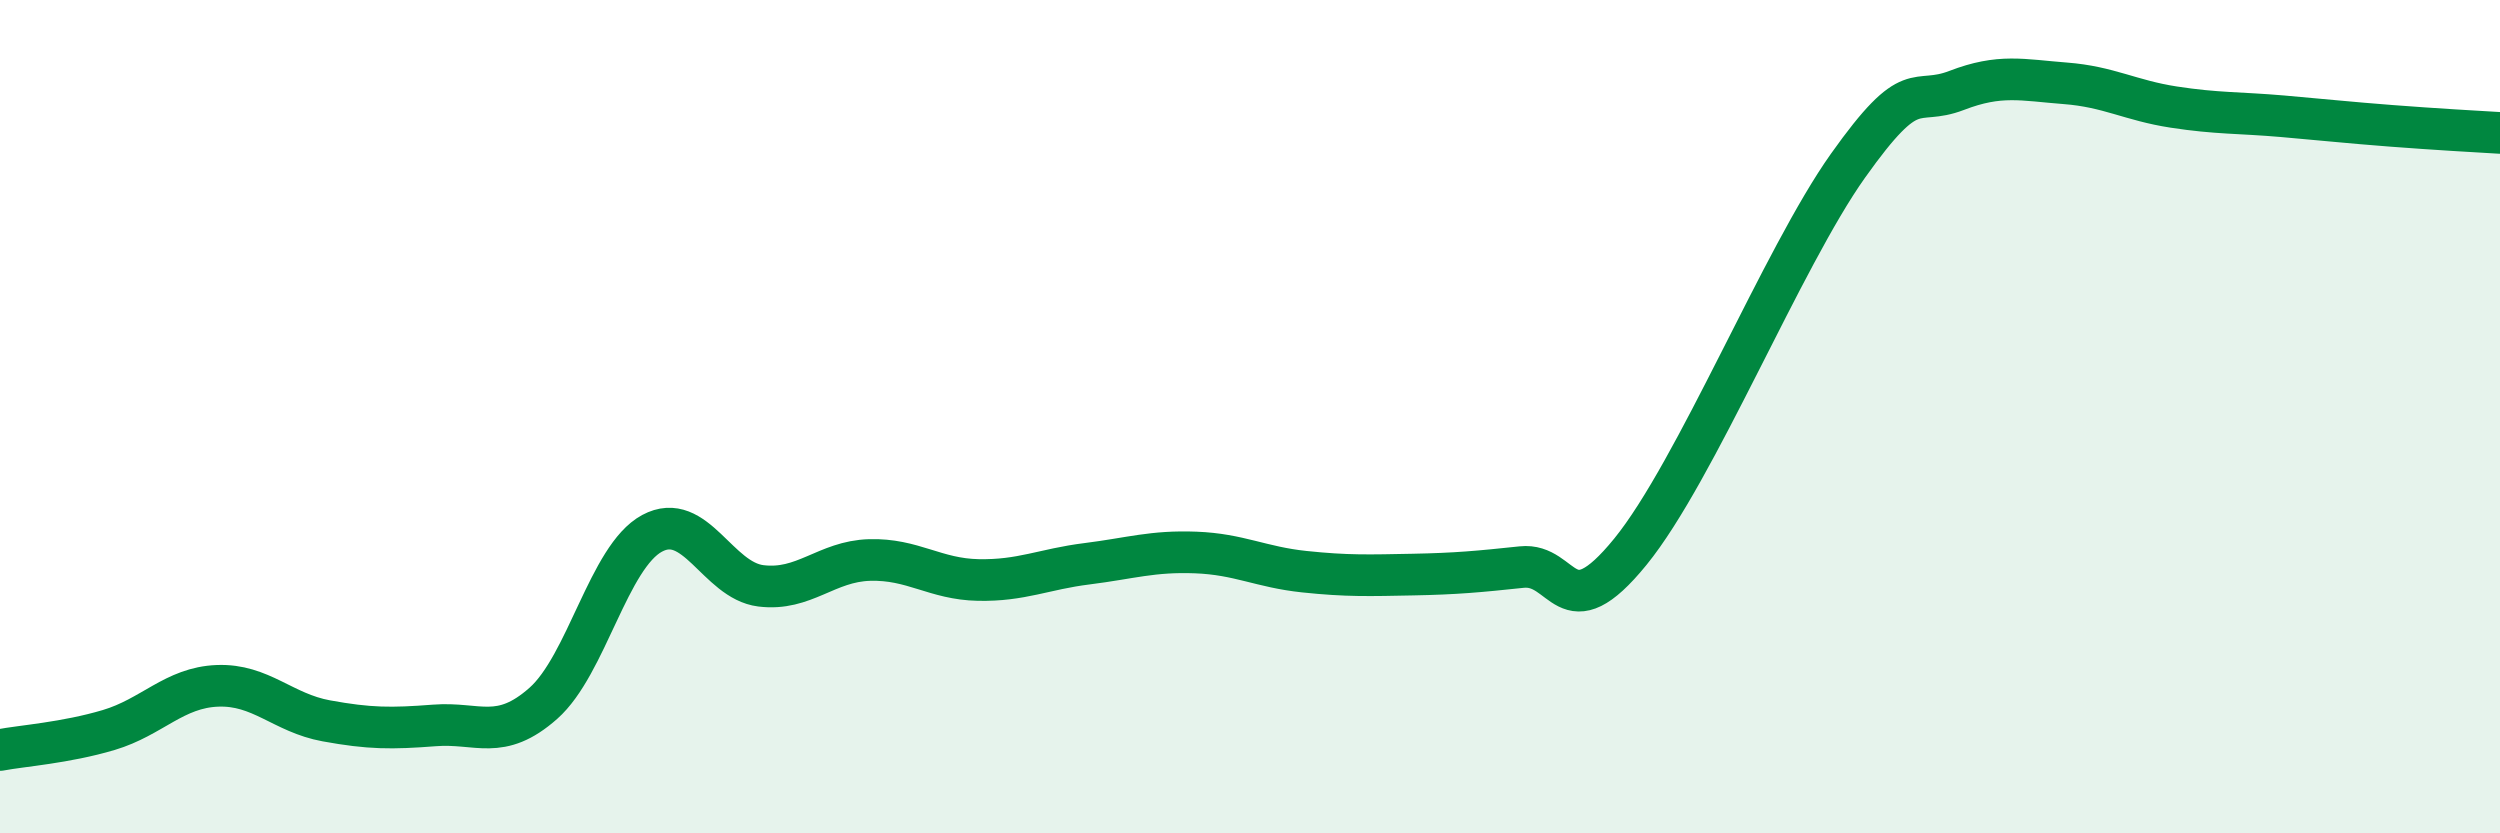 
    <svg width="60" height="20" viewBox="0 0 60 20" xmlns="http://www.w3.org/2000/svg">
      <path
        d="M 0,18 C 0.52,17.9 1.57,17.83 2.61,17.52 C 3.65,17.21 4.18,16.5 5.22,16.46 C 6.26,16.42 6.79,17.11 7.83,17.3 C 8.87,17.49 9.39,17.49 10.43,17.41 C 11.47,17.33 12,17.8 13.04,16.88 C 14.08,15.96 14.61,13.36 15.65,12.8 C 16.69,12.24 17.22,13.93 18.26,14.06 C 19.3,14.19 19.83,13.47 20.87,13.44 C 21.91,13.41 22.44,13.9 23.48,13.92 C 24.52,13.94 25.05,13.66 26.09,13.53 C 27.13,13.4 27.66,13.22 28.7,13.26 C 29.74,13.3 30.26,13.61 31.3,13.72 C 32.34,13.83 32.87,13.81 33.91,13.79 C 34.95,13.77 35.48,13.72 36.52,13.61 C 37.56,13.5 37.56,15.17 39.13,13.24 C 40.7,11.31 42.78,6.19 44.35,3.98 C 45.92,1.77 45.92,2.57 46.96,2.17 C 48,1.77 48.53,1.92 49.57,2 C 50.61,2.08 51.13,2.41 52.17,2.57 C 53.21,2.73 53.74,2.7 54.78,2.79 C 55.82,2.88 56.35,2.94 57.39,3.02 C 58.43,3.1 59.48,3.16 60,3.19L60 20L0 20Z"
        fill="#008740"
        opacity="0.1"
        stroke-linecap="round"
        stroke-linejoin="round"
      />
      <path
        d="M 0,18 C 0.52,17.9 1.57,17.83 2.61,17.52 C 3.65,17.21 4.18,16.5 5.22,16.46 C 6.26,16.42 6.79,17.11 7.83,17.3 C 8.87,17.49 9.39,17.49 10.43,17.41 C 11.47,17.33 12,17.8 13.04,16.88 C 14.08,15.96 14.61,13.36 15.65,12.8 C 16.69,12.24 17.22,13.93 18.26,14.06 C 19.3,14.19 19.83,13.47 20.87,13.44 C 21.91,13.41 22.44,13.9 23.48,13.92 C 24.52,13.94 25.05,13.66 26.09,13.53 C 27.13,13.4 27.66,13.22 28.7,13.26 C 29.74,13.3 30.26,13.61 31.3,13.72 C 32.34,13.83 32.87,13.81 33.91,13.79 C 34.95,13.77 35.48,13.72 36.52,13.61 C 37.56,13.5 37.56,15.17 39.13,13.24 C 40.7,11.31 42.78,6.19 44.35,3.98 C 45.92,1.77 45.92,2.57 46.96,2.17 C 48,1.77 48.53,1.92 49.57,2 C 50.61,2.08 51.13,2.41 52.17,2.57 C 53.21,2.73 53.74,2.7 54.78,2.79 C 55.82,2.88 56.35,2.94 57.39,3.02 C 58.43,3.1 59.48,3.16 60,3.19"
        stroke="#008740"
        stroke-width="1"
        fill="none"
        stroke-linecap="round"
        stroke-linejoin="round"
      />
    </svg>
  